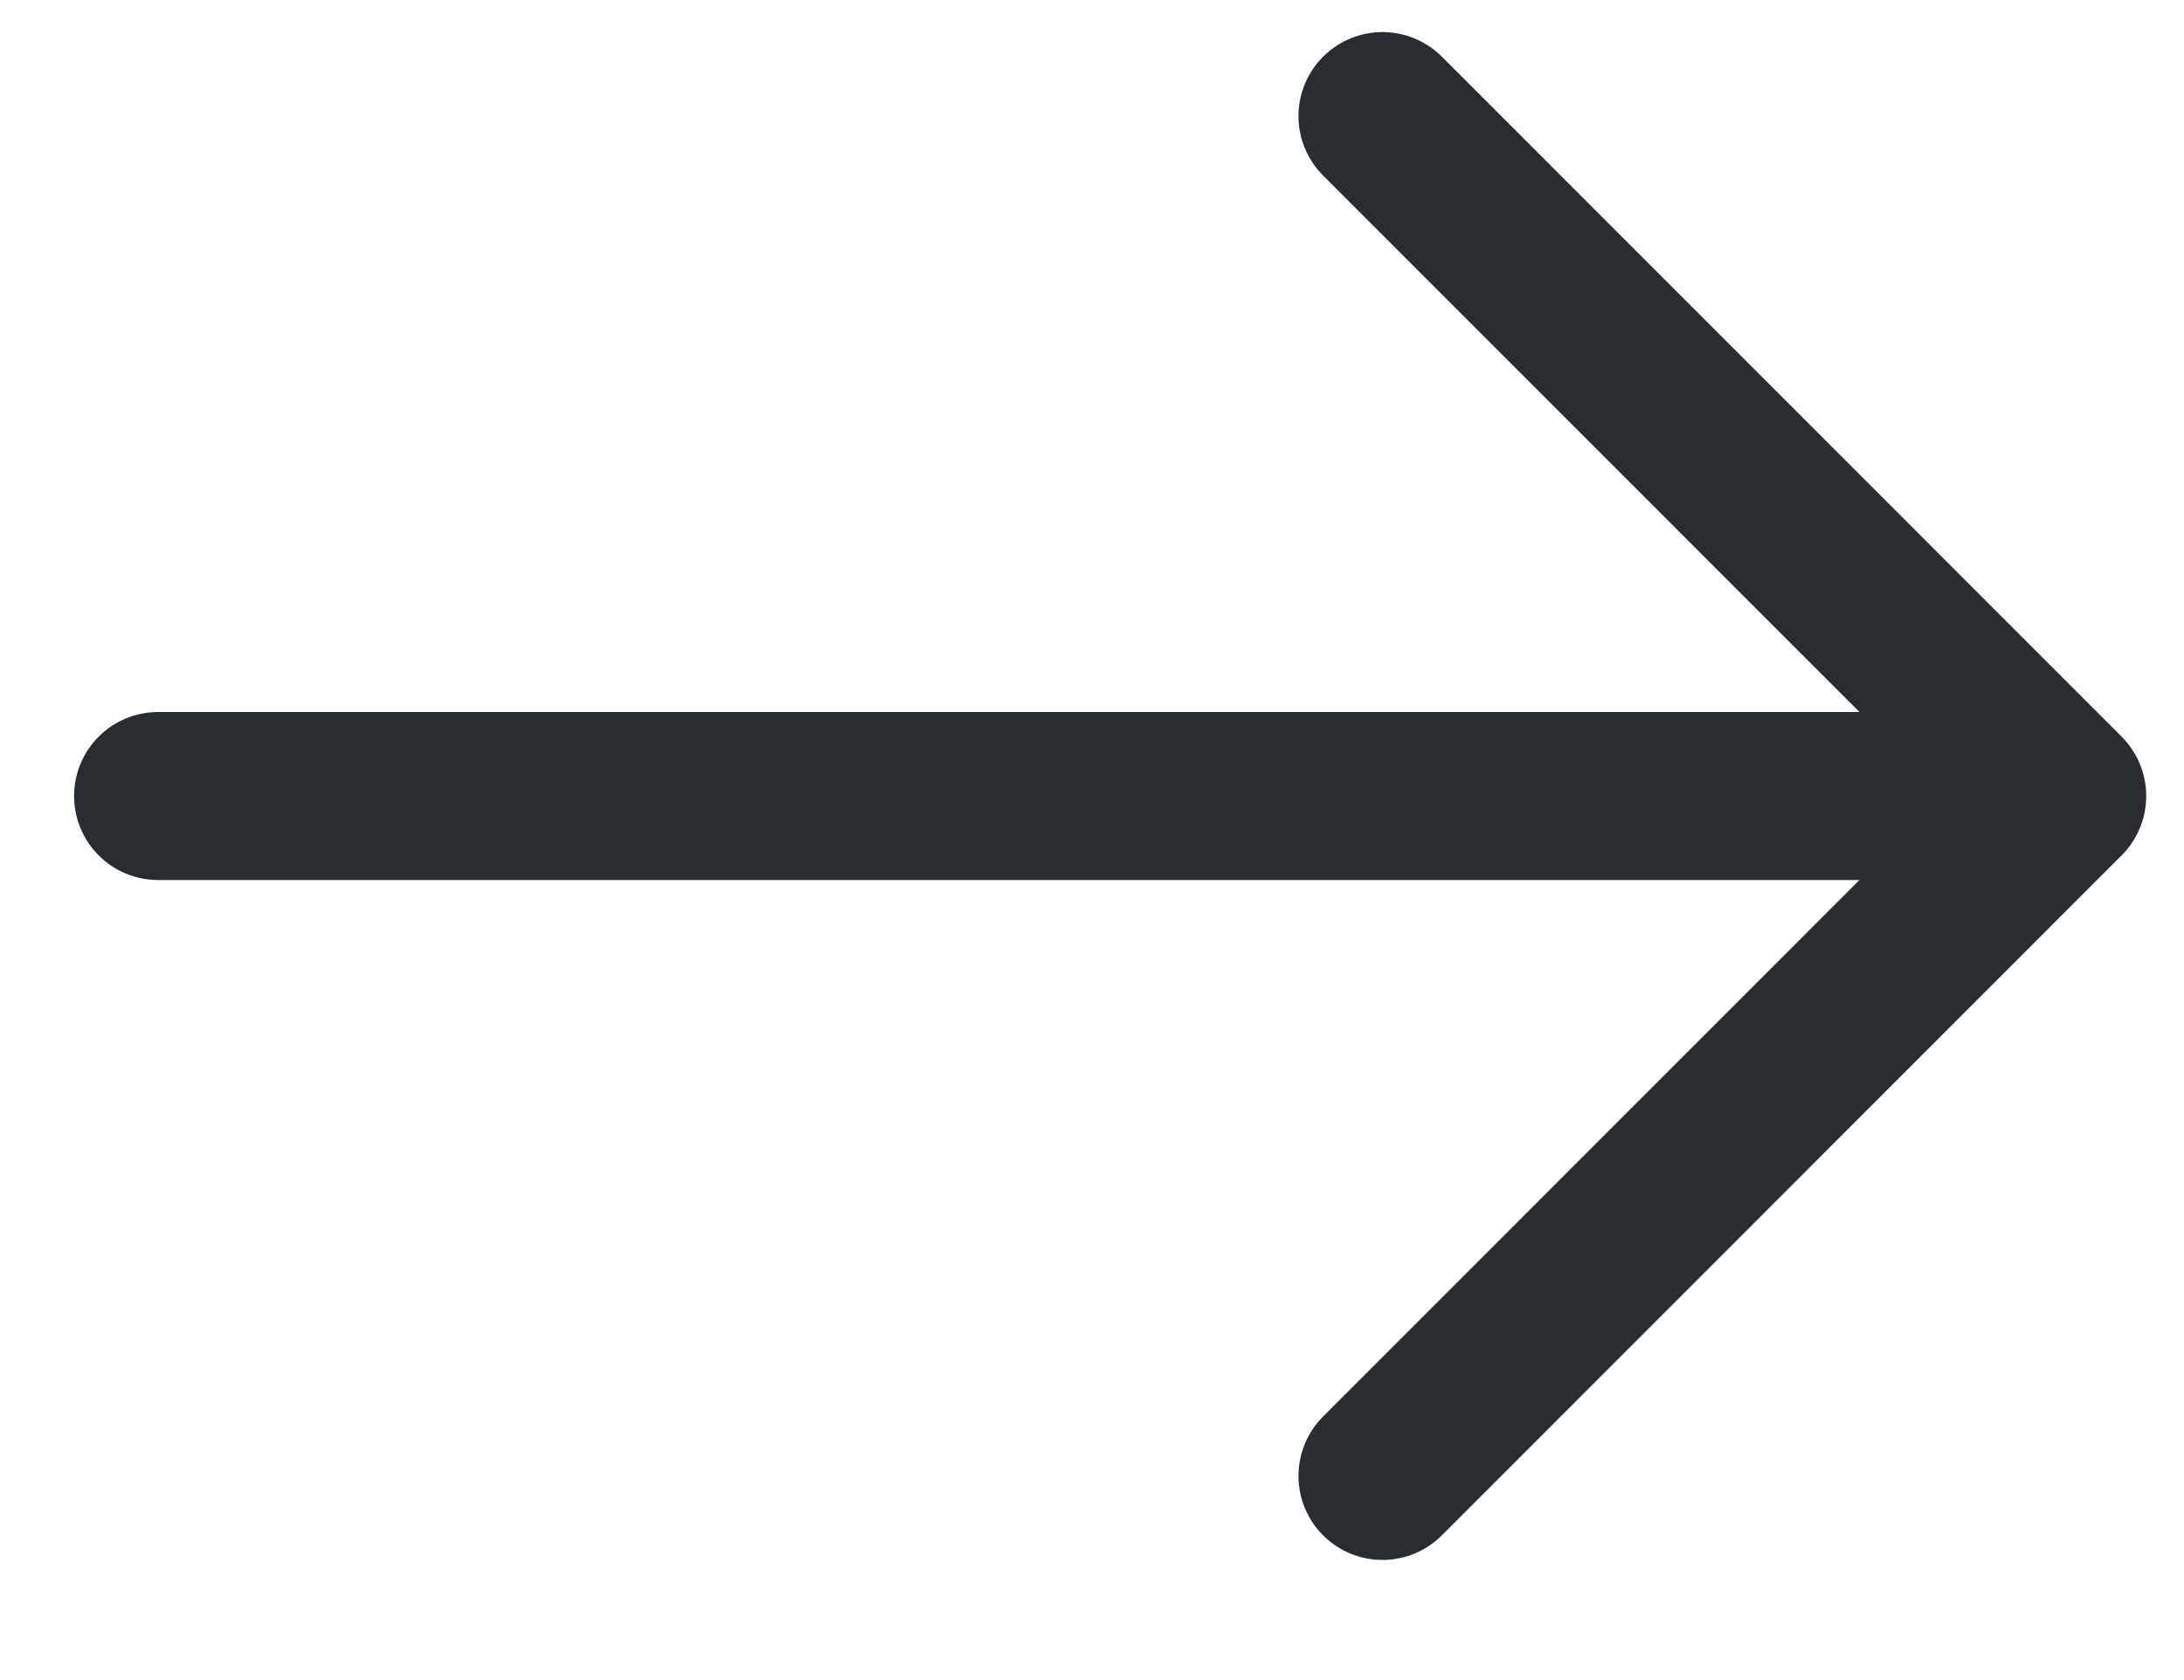 <svg width="13" height="10" viewBox="0 0 13 10" fill="none" xmlns="http://www.w3.org/2000/svg">
<path d="M8.229 0.691L12.275 4.738L8.229 8.785" stroke="#292D32" stroke-miterlimit="10" stroke-linecap="round" stroke-linejoin="round"/>
<path d="M0.941 4.738H12.161" stroke="#292D32" stroke-miterlimit="10" stroke-linecap="round" stroke-linejoin="round"/>
</svg>

